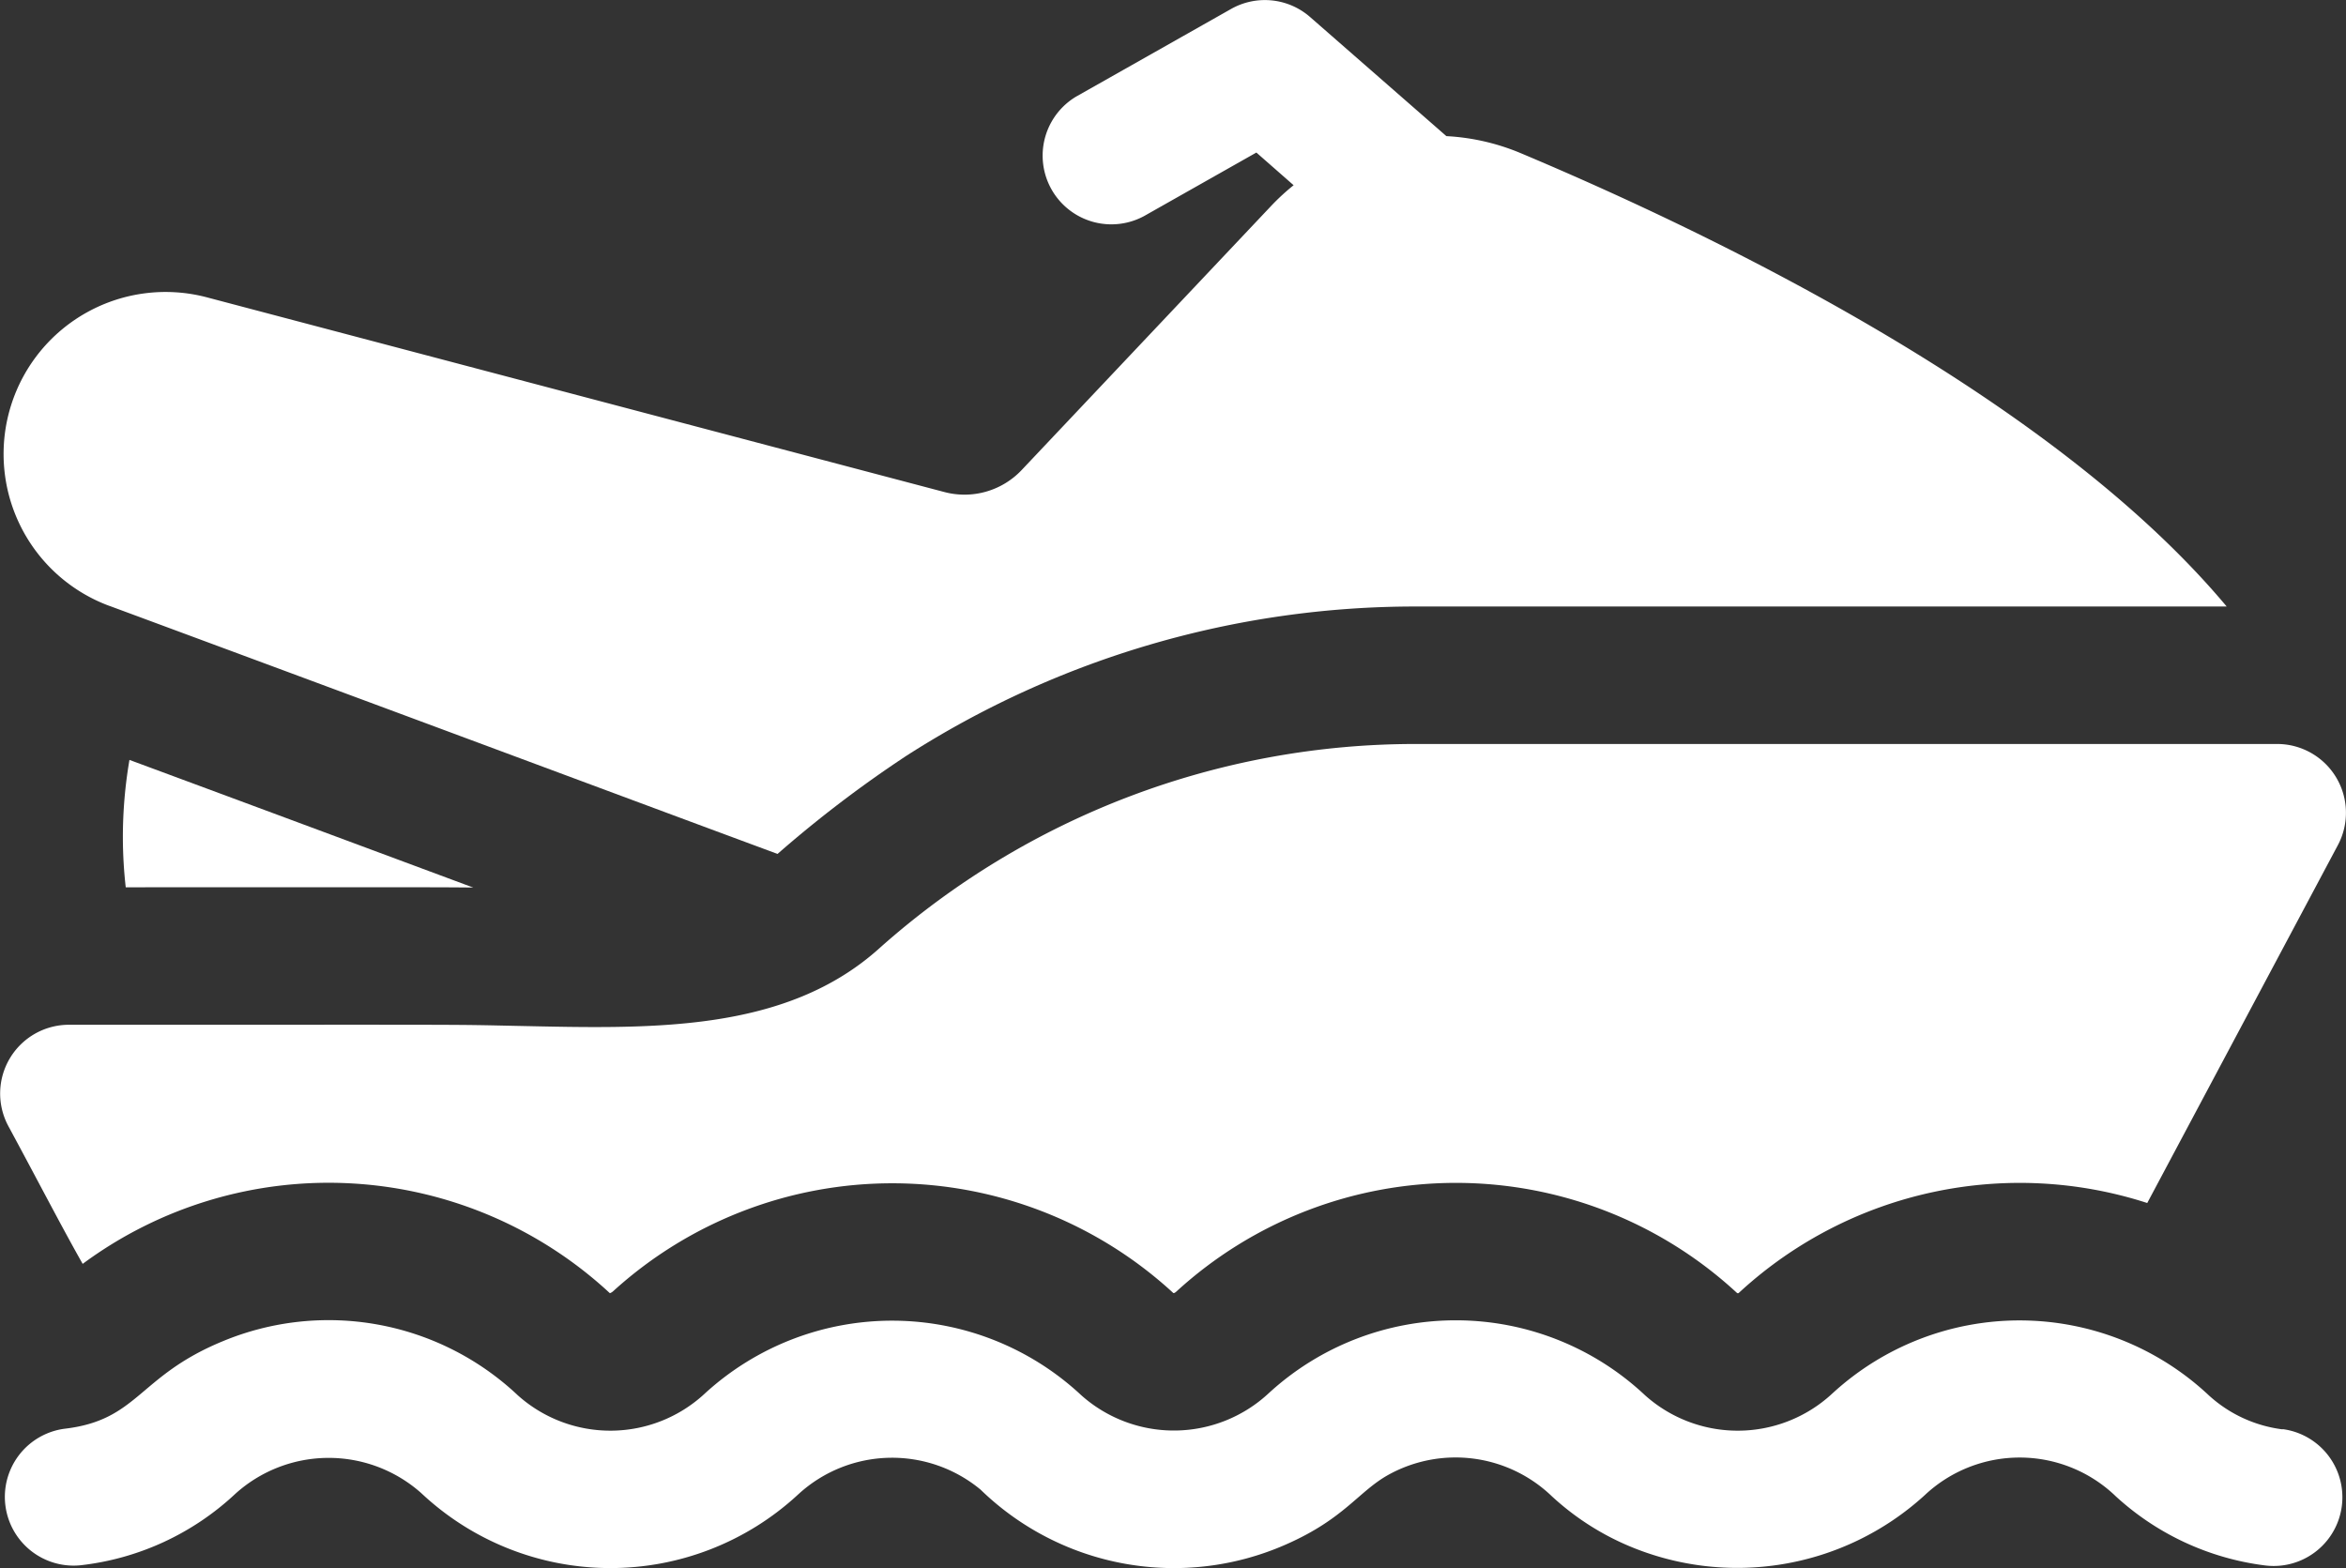 <svg xmlns="http://www.w3.org/2000/svg" width="71.293" height="47.656" viewBox="0 0 71.293 47.656"><rect x="0" y="0" width="71.293" height="47.656" fill="#333333" stroke="none"/><g id="sea-scooter" transform="translate(-0.001 -84.877)"><path id="Path_109" data-name="Path 109" d="M26.915,254.6c7.016,0,9.387-.007,10.559.008-2.838-1.055-6.3-2.344-10.446-3.879a13.919,13.919,0,0,0-.2,2.338A13.686,13.686,0,0,0,26.915,254.6Z" transform="translate(-23.093 -142.758)" fill="#fff"></path><path id="Path_110" data-name="Path 110" d="M4.017,103.291c10.162,3.762,16.414,6.1,20.3,7.537a36.3,36.3,0,0,1,3.918-2.984,28.627,28.627,0,0,1,15.488-4.535H68.355C63.08,97,52.921,92.064,46.905,89.533a6.742,6.742,0,0,0-2.263-.519L40.5,85.394a2.088,2.088,0,0,0-2.4-.245l-4.705,2.661a2.089,2.089,0,0,0,2.056,3.636l3.417-1.933L40,90.506a6.707,6.707,0,0,0-.678.624l-7.587,8.032a2.391,2.391,0,0,1-2.349.668l-22.4-5.914a4.923,4.923,0,0,0-2.973,9.375Z" transform="translate(-0.687 0)" fill="#fff"></path><path id="Path_111" data-name="Path 111" d="M2.513,263.05a12.564,12.564,0,0,1,16.022.891.3.3,0,0,0,.1-.061,12.606,12.606,0,0,1,17.024.057h.006c.011,0,.031,0,.077-.039a12.578,12.578,0,0,1,17.053.043h.036l.074-.067A12.575,12.575,0,0,1,65.254,261.2l5.793-10.876A2.091,2.091,0,0,0,69.2,247.25H43.034a24.48,24.48,0,0,0-16.279,6.181c-2.879,2.617-7.01,2.47-11.021,2.387-2.186-.046-.923-.035-13.64-.035a2.09,2.09,0,0,0-1.838,3.082c.927,1.716,1.623,3.066,2.258,4.186Z" transform="translate(0 -139.763)" fill="#fff"></path><path id="Path_112" data-name="Path 112" d="M70.053,376.339a4.07,4.07,0,0,1-2.244-1.035,8.4,8.4,0,0,0-11.433-.061l-.018.015-.026.025a4.223,4.223,0,0,1-5.65.024,8.4,8.4,0,0,0-11.44-.067,4.229,4.229,0,0,1-5.695.064,8.423,8.423,0,0,0-11.43-.065,4.216,4.216,0,0,1-5.693.067,8.382,8.382,0,0,0-8.983-1.639c-2.569,1.062-2.548,2.392-4.8,2.654a2.089,2.089,0,0,0,.485,4.149A8.221,8.221,0,0,0,7.835,378.3a4.231,4.231,0,0,1,5.652-.024,8.392,8.392,0,0,0,11.428.065l.013-.013a.368.368,0,0,0,.035-.031,4.212,4.212,0,0,1,5.523-.125,8.432,8.432,0,0,0,9.273,1.668c1.8-.788,2.218-1.633,3.151-2.137a4.218,4.218,0,0,1,4.929.663,8.091,8.091,0,0,0,2.244,1.472,8.454,8.454,0,0,0,9.095-1.5,4.211,4.211,0,0,1,5.768,0l.017.017a8.22,8.22,0,0,0,4.545,2.118,2.088,2.088,0,0,0,.546-4.141Z" transform="translate(-0.685 -248.023)" fill="#fff"></path></g></svg>